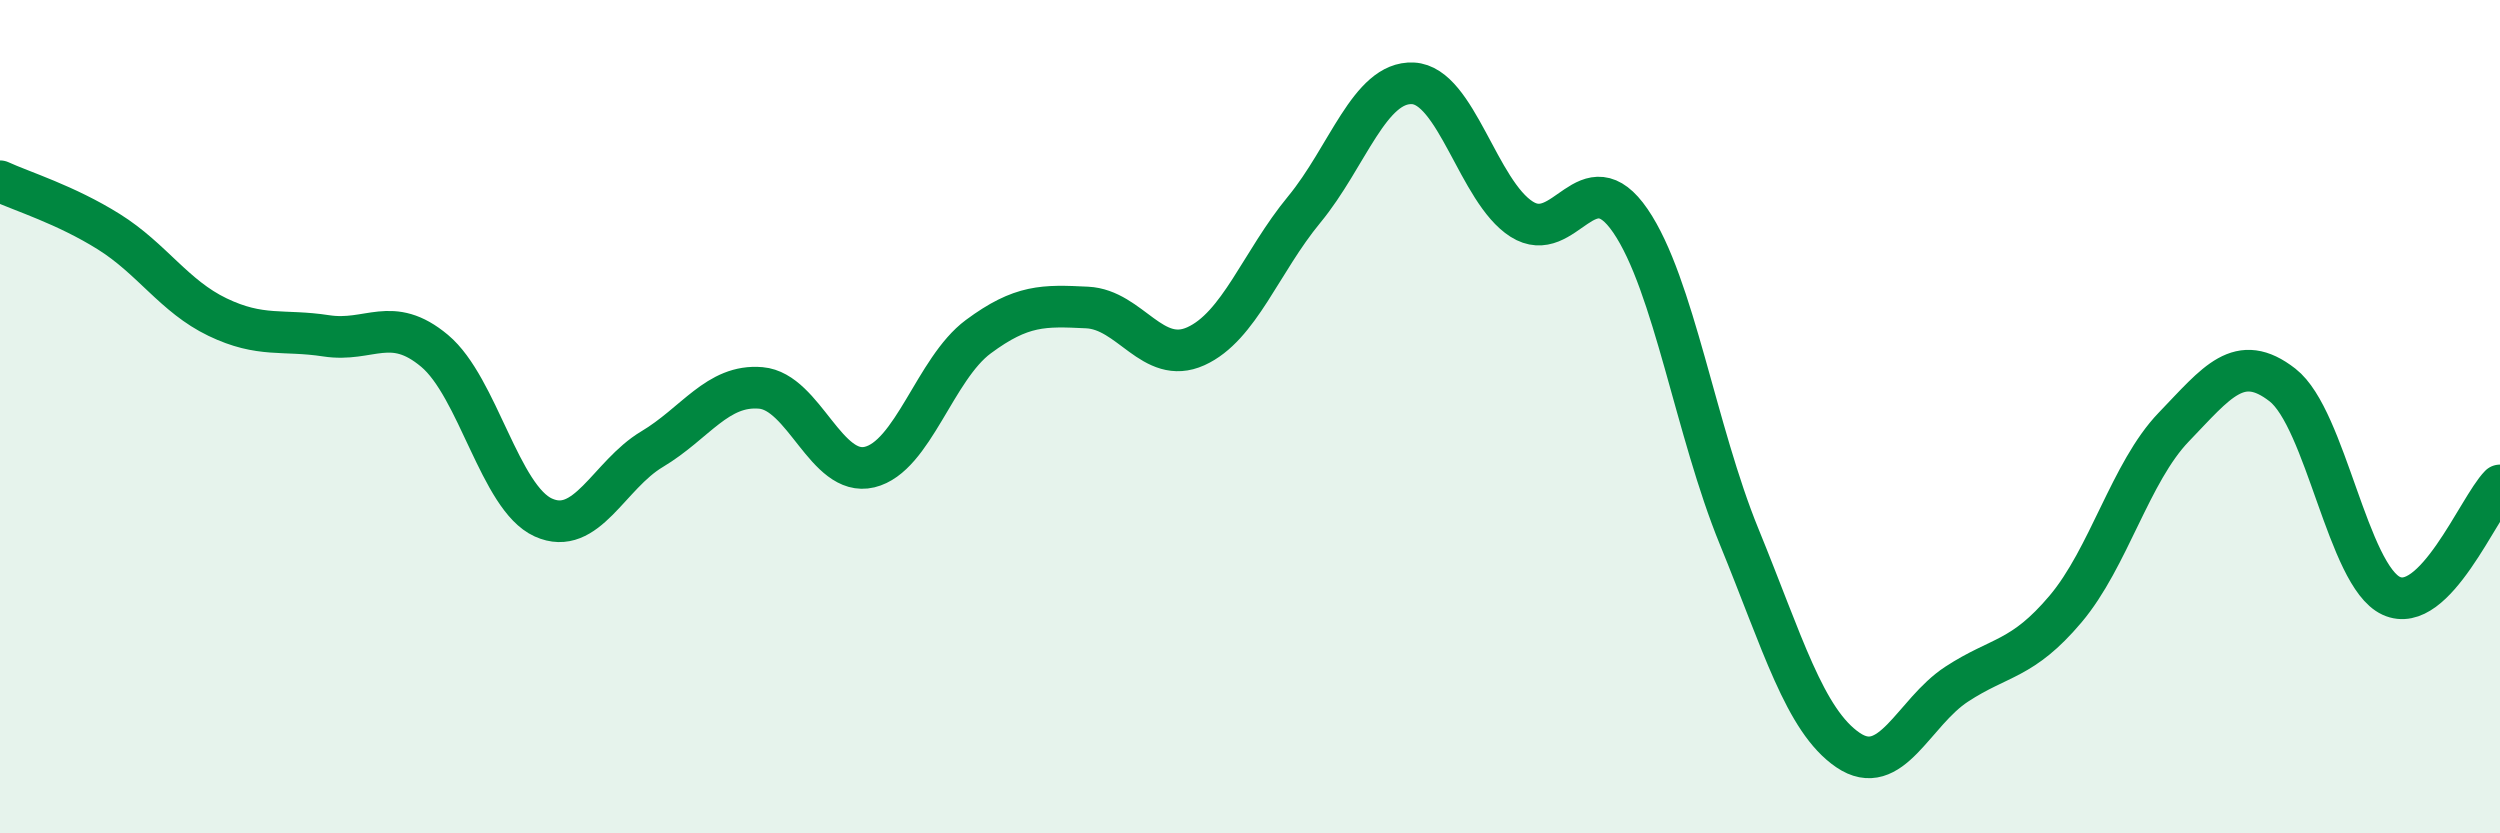 
    <svg width="60" height="20" viewBox="0 0 60 20" xmlns="http://www.w3.org/2000/svg">
      <path
        d="M 0,4.35 C 0.52,4.59 1.57,4.91 2.61,5.56 C 3.65,6.21 4.18,7.11 5.22,7.61 C 6.26,8.11 6.79,7.9 7.83,8.06 C 8.87,8.22 9.39,7.55 10.43,8.42 C 11.47,9.29 12,11.95 13.04,12.42 C 14.08,12.89 14.61,11.4 15.65,10.78 C 16.69,10.16 17.22,9.22 18.26,9.31 C 19.3,9.4 19.83,11.46 20.87,11.21 C 21.91,10.96 22.44,8.85 23.48,8.08 C 24.52,7.31 25.05,7.33 26.09,7.38 C 27.13,7.43 27.66,8.78 28.7,8.31 C 29.74,7.84 30.26,6.29 31.3,5.03 C 32.34,3.77 32.87,1.95 33.91,2 C 34.95,2.05 35.48,4.6 36.52,5.26 C 37.56,5.92 38.09,3.78 39.13,5.3 C 40.17,6.82 40.7,10.34 41.74,12.88 C 42.78,15.42 43.31,17.29 44.35,18 C 45.39,18.71 45.92,17.1 46.96,16.42 C 48,15.74 48.53,15.85 49.57,14.62 C 50.61,13.39 51.13,11.33 52.17,10.25 C 53.21,9.17 53.74,8.43 54.78,9.24 C 55.82,10.05 56.35,13.82 57.39,14.3 C 58.43,14.78 59.48,12.18 60,11.65L60 20L0 20Z"
        fill="#008740"
        opacity="0.1"
        stroke-linecap="round"
        stroke-linejoin="round"
      />
      <path
        d="M 0,4.35 C 0.52,4.59 1.57,4.91 2.61,5.56 C 3.65,6.21 4.18,7.11 5.22,7.61 C 6.26,8.11 6.79,7.9 7.83,8.06 C 8.87,8.22 9.39,7.55 10.43,8.42 C 11.47,9.29 12,11.95 13.04,12.42 C 14.08,12.89 14.61,11.4 15.65,10.78 C 16.69,10.16 17.22,9.22 18.26,9.31 C 19.3,9.4 19.83,11.46 20.87,11.21 C 21.91,10.96 22.44,8.85 23.48,8.08 C 24.52,7.31 25.05,7.33 26.09,7.38 C 27.13,7.43 27.66,8.78 28.7,8.31 C 29.74,7.84 30.26,6.29 31.3,5.03 C 32.34,3.77 32.87,1.95 33.91,2 C 34.95,2.05 35.48,4.6 36.52,5.26 C 37.56,5.92 38.09,3.78 39.13,5.3 C 40.17,6.82 40.7,10.34 41.74,12.88 C 42.78,15.42 43.31,17.29 44.35,18 C 45.39,18.71 45.92,17.1 46.96,16.42 C 48,15.74 48.53,15.85 49.57,14.62 C 50.61,13.39 51.13,11.33 52.17,10.25 C 53.21,9.17 53.74,8.43 54.78,9.24 C 55.82,10.05 56.35,13.82 57.39,14.3 C 58.43,14.78 59.48,12.18 60,11.65"
        stroke="#008740"
        stroke-width="1"
        fill="none"
        stroke-linecap="round"
        stroke-linejoin="round"
      />
    </svg>
  